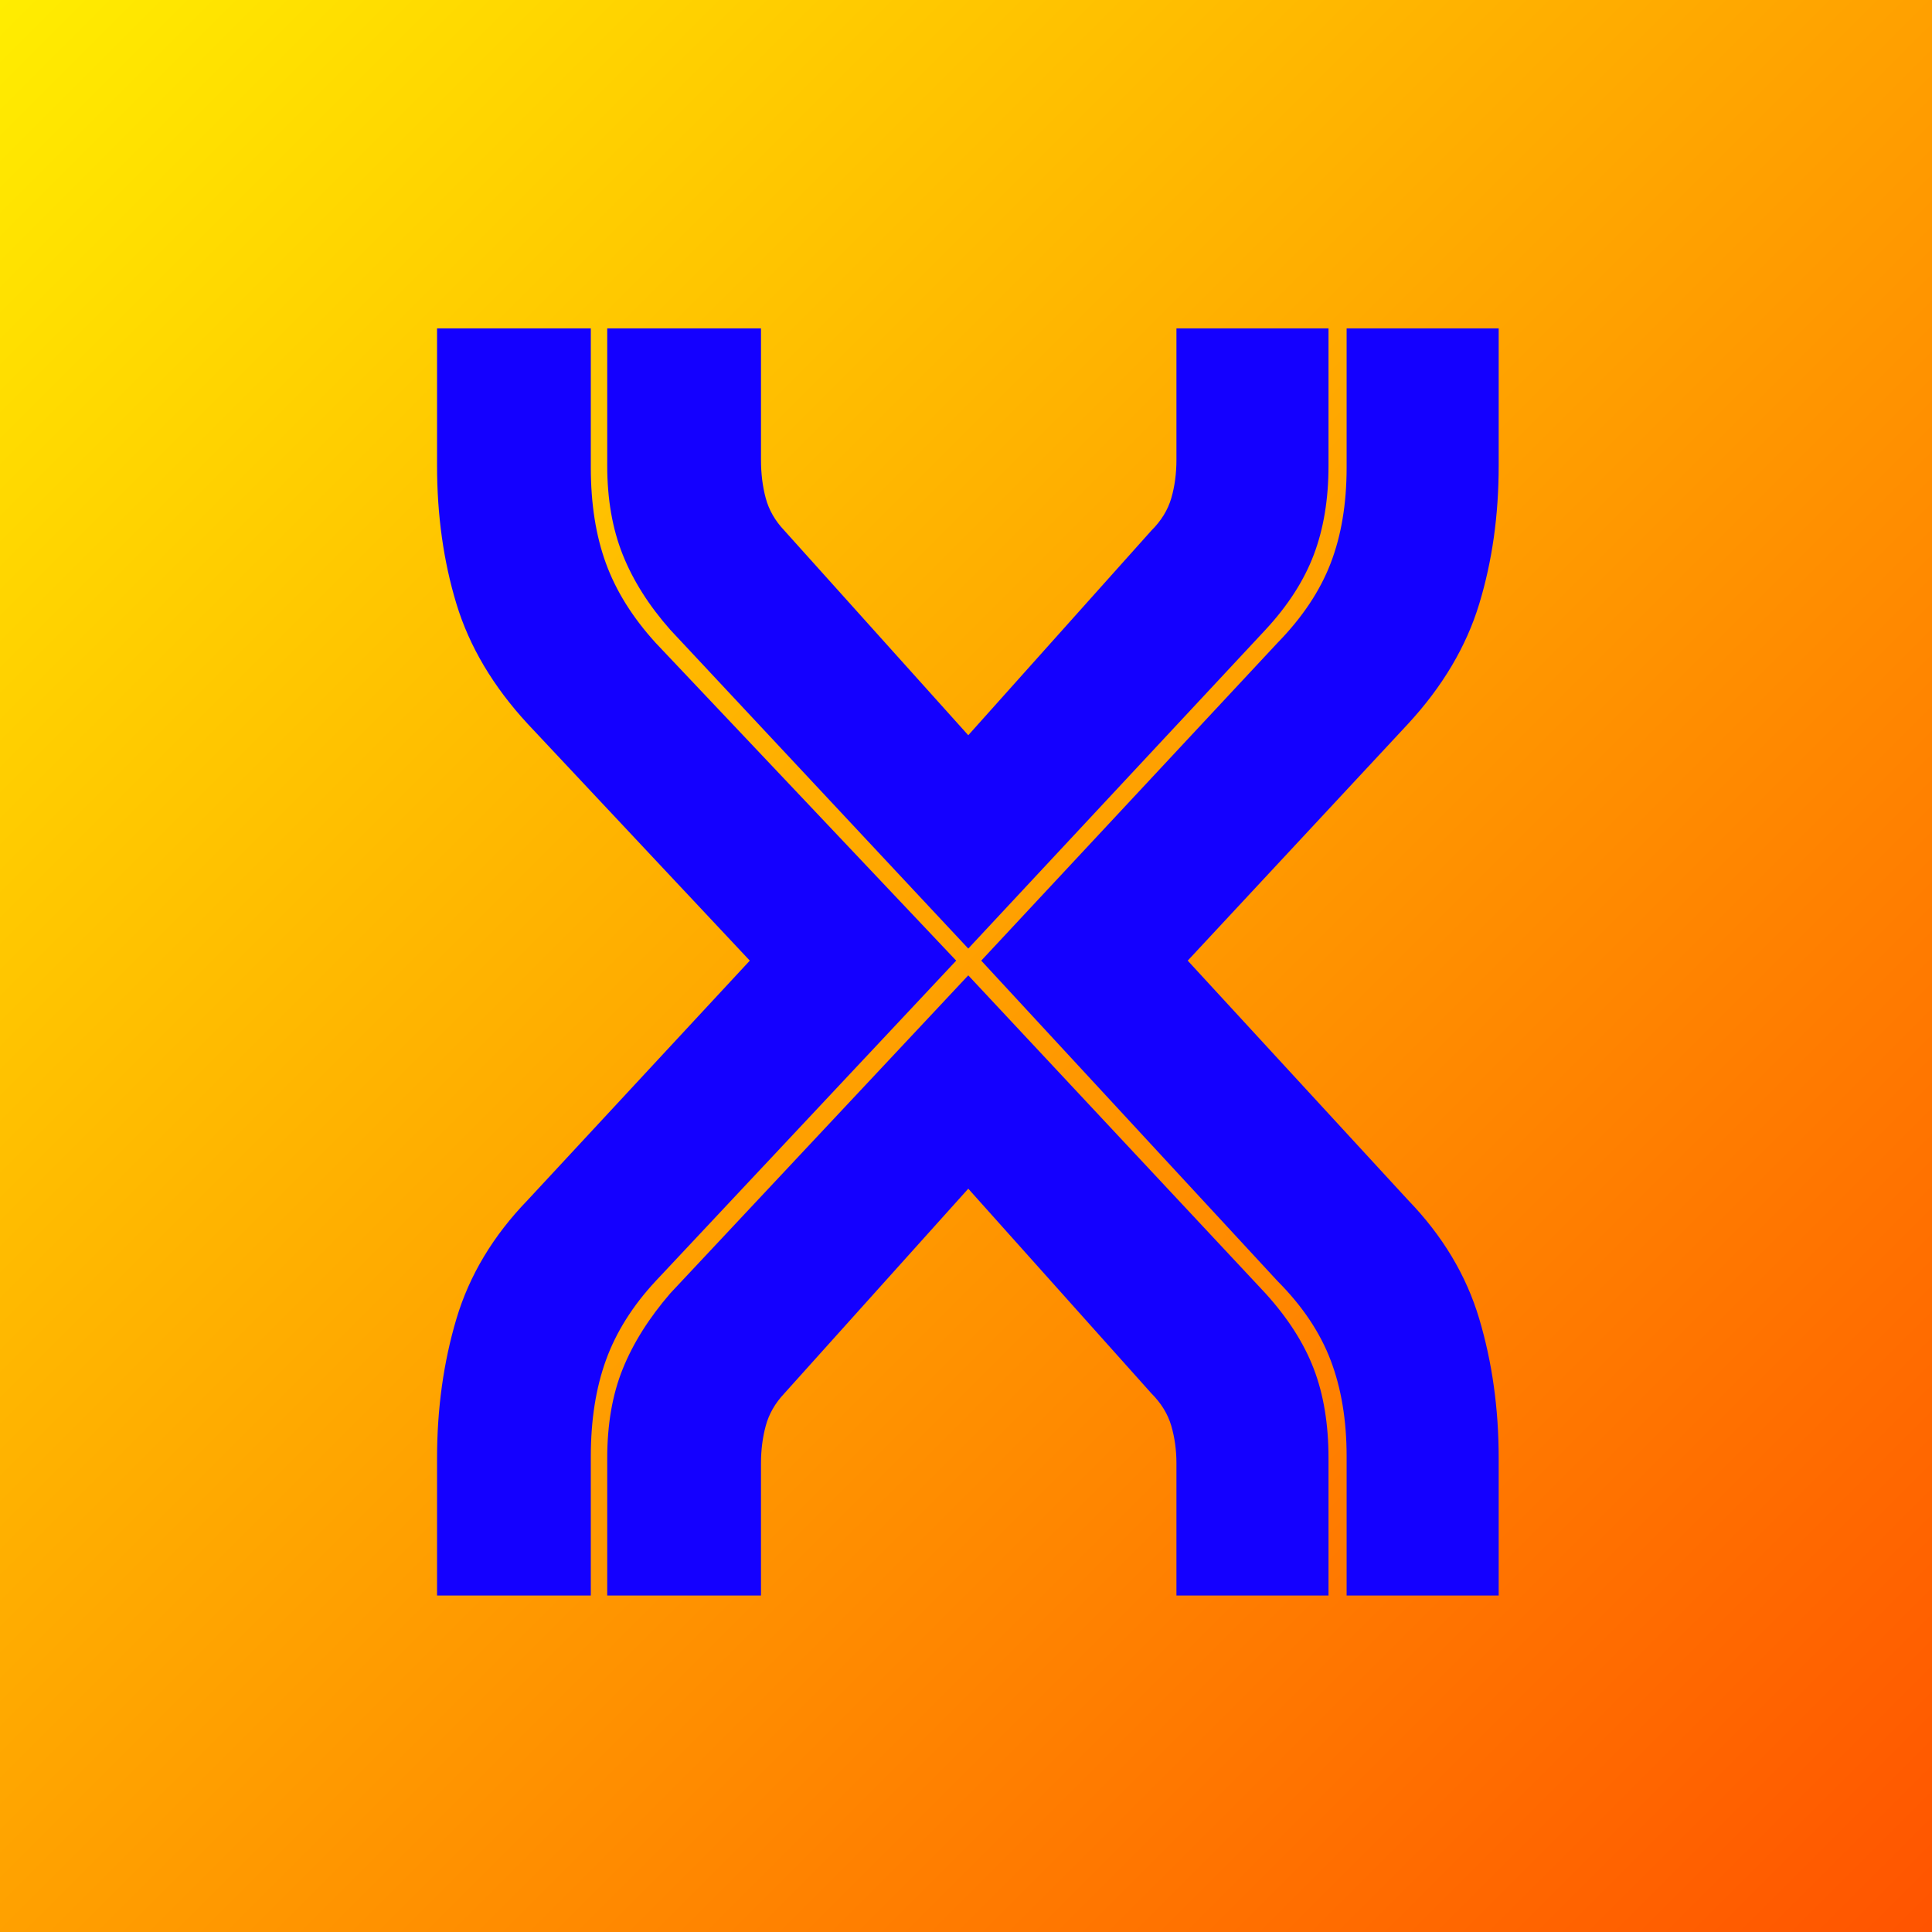 <svg version="1.0" preserveAspectRatio="xMidYMid meet" height="500" viewBox="0 0 375 375" zoomAndPan="magnify" width="500" xmlns:xlink="http://www.w3.org/1999/xlink" xmlns="http://www.w3.org/2000/svg"><defs><g></g><linearGradient id="bc49af317e" y2="500" gradientUnits="userSpaceOnUse" x2="500" y1="0" gradientTransform="matrix(0.75, 0, 0, 0.75, 0, 0)" x1="0"><stop offset="0" stop-color="rgb(100%, 92.899%, 0%)" stop-opacity="1"></stop><stop offset="0.004" stop-color="rgb(100%, 92.664%, 0%)" stop-opacity="1"></stop><stop offset="0.008" stop-color="rgb(100%, 92.43%, 0%)" stop-opacity="1"></stop><stop offset="0.012" stop-color="rgb(100%, 92.195%, 0%)" stop-opacity="1"></stop><stop offset="0.016" stop-color="rgb(100%, 91.962%, 0%)" stop-opacity="1"></stop><stop offset="0.02" stop-color="rgb(100%, 91.727%, 0%)" stop-opacity="1"></stop><stop offset="0.023" stop-color="rgb(100%, 91.493%, 0%)" stop-opacity="1"></stop><stop offset="0.027" stop-color="rgb(100%, 91.258%, 0%)" stop-opacity="1"></stop><stop offset="0.031" stop-color="rgb(100%, 91.025%, 0%)" stop-opacity="1"></stop><stop offset="0.035" stop-color="rgb(100%, 90.79%, 0%)" stop-opacity="1"></stop><stop offset="0.039" stop-color="rgb(100%, 90.555%, 0%)" stop-opacity="1"></stop><stop offset="0.043" stop-color="rgb(100%, 90.32%, 0%)" stop-opacity="1"></stop><stop offset="0.047" stop-color="rgb(100%, 90.086%, 0%)" stop-opacity="1"></stop><stop offset="0.051" stop-color="rgb(100%, 89.851%, 0%)" stop-opacity="1"></stop><stop offset="0.055" stop-color="rgb(100%, 89.618%, 0%)" stop-opacity="1"></stop><stop offset="0.059" stop-color="rgb(100%, 89.383%, 0%)" stop-opacity="1"></stop><stop offset="0.062" stop-color="rgb(100%, 89.149%, 0%)" stop-opacity="1"></stop><stop offset="0.066" stop-color="rgb(100%, 88.914%, 0%)" stop-opacity="1"></stop><stop offset="0.07" stop-color="rgb(100%, 88.681%, 0%)" stop-opacity="1"></stop><stop offset="0.074" stop-color="rgb(100%, 88.446%, 0%)" stop-opacity="1"></stop><stop offset="0.078" stop-color="rgb(100%, 88.211%, 0%)" stop-opacity="1"></stop><stop offset="0.082" stop-color="rgb(100%, 87.976%, 0%)" stop-opacity="1"></stop><stop offset="0.086" stop-color="rgb(100%, 87.743%, 0%)" stop-opacity="1"></stop><stop offset="0.09" stop-color="rgb(100%, 87.508%, 0%)" stop-opacity="1"></stop><stop offset="0.094" stop-color="rgb(100%, 87.274%, 0%)" stop-opacity="1"></stop><stop offset="0.098" stop-color="rgb(100%, 87.039%, 0%)" stop-opacity="1"></stop><stop offset="0.102" stop-color="rgb(100%, 86.806%, 0%)" stop-opacity="1"></stop><stop offset="0.105" stop-color="rgb(100%, 86.571%, 0%)" stop-opacity="1"></stop><stop offset="0.109" stop-color="rgb(100%, 86.337%, 0%)" stop-opacity="1"></stop><stop offset="0.113" stop-color="rgb(100%, 86.102%, 0%)" stop-opacity="1"></stop><stop offset="0.117" stop-color="rgb(100%, 85.867%, 0%)" stop-opacity="1"></stop><stop offset="0.121" stop-color="rgb(100%, 85.632%, 0%)" stop-opacity="1"></stop><stop offset="0.125" stop-color="rgb(100%, 85.399%, 0%)" stop-opacity="1"></stop><stop offset="0.129" stop-color="rgb(100%, 85.164%, 0%)" stop-opacity="1"></stop><stop offset="0.133" stop-color="rgb(100%, 84.93%, 0%)" stop-opacity="1"></stop><stop offset="0.137" stop-color="rgb(100%, 84.695%, 0%)" stop-opacity="1"></stop><stop offset="0.141" stop-color="rgb(100%, 84.462%, 0%)" stop-opacity="1"></stop><stop offset="0.145" stop-color="rgb(100%, 84.227%, 0%)" stop-opacity="1"></stop><stop offset="0.148" stop-color="rgb(100%, 83.994%, 0%)" stop-opacity="1"></stop><stop offset="0.152" stop-color="rgb(100%, 83.759%, 0%)" stop-opacity="1"></stop><stop offset="0.156" stop-color="rgb(100%, 83.524%, 0%)" stop-opacity="1"></stop><stop offset="0.16" stop-color="rgb(100%, 83.289%, 0%)" stop-opacity="1"></stop><stop offset="0.164" stop-color="rgb(100%, 83.055%, 0%)" stop-opacity="1"></stop><stop offset="0.168" stop-color="rgb(100%, 82.82%, 0%)" stop-opacity="1"></stop><stop offset="0.172" stop-color="rgb(100%, 82.587%, 0%)" stop-opacity="1"></stop><stop offset="0.176" stop-color="rgb(100%, 82.352%, 0%)" stop-opacity="1"></stop><stop offset="0.18" stop-color="rgb(100%, 82.118%, 0%)" stop-opacity="1"></stop><stop offset="0.184" stop-color="rgb(100%, 81.883%, 0%)" stop-opacity="1"></stop><stop offset="0.188" stop-color="rgb(100%, 81.65%, 0%)" stop-opacity="1"></stop><stop offset="0.191" stop-color="rgb(100%, 81.415%, 0%)" stop-opacity="1"></stop><stop offset="0.195" stop-color="rgb(100%, 81.18%, 0%)" stop-opacity="1"></stop><stop offset="0.199" stop-color="rgb(100%, 80.945%, 0%)" stop-opacity="1"></stop><stop offset="0.203" stop-color="rgb(100%, 80.711%, 0%)" stop-opacity="1"></stop><stop offset="0.207" stop-color="rgb(100%, 80.476%, 0%)" stop-opacity="1"></stop><stop offset="0.211" stop-color="rgb(100%, 80.243%, 0%)" stop-opacity="1"></stop><stop offset="0.215" stop-color="rgb(100%, 80.008%, 0%)" stop-opacity="1"></stop><stop offset="0.219" stop-color="rgb(100%, 79.774%, 0%)" stop-opacity="1"></stop><stop offset="0.223" stop-color="rgb(100%, 79.539%, 0%)" stop-opacity="1"></stop><stop offset="0.227" stop-color="rgb(100%, 79.306%, 0%)" stop-opacity="1"></stop><stop offset="0.23" stop-color="rgb(100%, 79.071%, 0%)" stop-opacity="1"></stop><stop offset="0.234" stop-color="rgb(100%, 78.836%, 0%)" stop-opacity="1"></stop><stop offset="0.238" stop-color="rgb(100%, 78.601%, 0%)" stop-opacity="1"></stop><stop offset="0.242" stop-color="rgb(100%, 78.368%, 0%)" stop-opacity="1"></stop><stop offset="0.246" stop-color="rgb(100%, 78.133%, 0%)" stop-opacity="1"></stop><stop offset="0.25" stop-color="rgb(100%, 77.899%, 0%)" stop-opacity="1"></stop><stop offset="0.254" stop-color="rgb(100%, 77.664%, 0%)" stop-opacity="1"></stop><stop offset="0.258" stop-color="rgb(100%, 77.431%, 0%)" stop-opacity="1"></stop><stop offset="0.262" stop-color="rgb(100%, 77.196%, 0%)" stop-opacity="1"></stop><stop offset="0.266" stop-color="rgb(100%, 76.962%, 0%)" stop-opacity="1"></stop><stop offset="0.27" stop-color="rgb(100%, 76.727%, 0%)" stop-opacity="1"></stop><stop offset="0.273" stop-color="rgb(100%, 76.492%, 0%)" stop-opacity="1"></stop><stop offset="0.277" stop-color="rgb(100%, 76.257%, 0%)" stop-opacity="1"></stop><stop offset="0.281" stop-color="rgb(100%, 76.024%, 0%)" stop-opacity="1"></stop><stop offset="0.285" stop-color="rgb(100%, 75.789%, 0%)" stop-opacity="1"></stop><stop offset="0.289" stop-color="rgb(100%, 75.555%, 0%)" stop-opacity="1"></stop><stop offset="0.293" stop-color="rgb(100%, 75.32%, 0%)" stop-opacity="1"></stop><stop offset="0.297" stop-color="rgb(100%, 75.087%, 0%)" stop-opacity="1"></stop><stop offset="0.301" stop-color="rgb(100%, 74.852%, 0%)" stop-opacity="1"></stop><stop offset="0.305" stop-color="rgb(100%, 74.619%, 0%)" stop-opacity="1"></stop><stop offset="0.309" stop-color="rgb(100%, 74.384%, 0%)" stop-opacity="1"></stop><stop offset="0.312" stop-color="rgb(100%, 74.149%, 0%)" stop-opacity="1"></stop><stop offset="0.316" stop-color="rgb(100%, 73.914%, 0%)" stop-opacity="1"></stop><stop offset="0.32" stop-color="rgb(100%, 73.68%, 0%)" stop-opacity="1"></stop><stop offset="0.324" stop-color="rgb(100%, 73.445%, 0%)" stop-opacity="1"></stop><stop offset="0.328" stop-color="rgb(100%, 73.212%, 0%)" stop-opacity="1"></stop><stop offset="0.332" stop-color="rgb(100%, 72.977%, 0%)" stop-opacity="1"></stop><stop offset="0.336" stop-color="rgb(100%, 72.743%, 0%)" stop-opacity="1"></stop><stop offset="0.34" stop-color="rgb(100%, 72.508%, 0%)" stop-opacity="1"></stop><stop offset="0.344" stop-color="rgb(100%, 72.275%, 0%)" stop-opacity="1"></stop><stop offset="0.348" stop-color="rgb(100%, 72.04%, 0%)" stop-opacity="1"></stop><stop offset="0.352" stop-color="rgb(100%, 71.805%, 0%)" stop-opacity="1"></stop><stop offset="0.355" stop-color="rgb(100%, 71.57%, 0%)" stop-opacity="1"></stop><stop offset="0.359" stop-color="rgb(100%, 71.336%, 0%)" stop-opacity="1"></stop><stop offset="0.363" stop-color="rgb(100%, 71.101%, 0%)" stop-opacity="1"></stop><stop offset="0.367" stop-color="rgb(100%, 70.868%, 0%)" stop-opacity="1"></stop><stop offset="0.371" stop-color="rgb(100%, 70.633%, 0%)" stop-opacity="1"></stop><stop offset="0.375" stop-color="rgb(100%, 70.399%, 0%)" stop-opacity="1"></stop><stop offset="0.379" stop-color="rgb(100%, 70.164%, 0%)" stop-opacity="1"></stop><stop offset="0.383" stop-color="rgb(100%, 69.931%, 0%)" stop-opacity="1"></stop><stop offset="0.387" stop-color="rgb(100%, 69.696%, 0%)" stop-opacity="1"></stop><stop offset="0.391" stop-color="rgb(100%, 69.461%, 0%)" stop-opacity="1"></stop><stop offset="0.395" stop-color="rgb(100%, 69.226%, 0%)" stop-opacity="1"></stop><stop offset="0.398" stop-color="rgb(100%, 68.993%, 0%)" stop-opacity="1"></stop><stop offset="0.402" stop-color="rgb(100%, 68.758%, 0%)" stop-opacity="1"></stop><stop offset="0.406" stop-color="rgb(100%, 68.524%, 0%)" stop-opacity="1"></stop><stop offset="0.41" stop-color="rgb(100%, 68.289%, 0%)" stop-opacity="1"></stop><stop offset="0.414" stop-color="rgb(100%, 68.056%, 0%)" stop-opacity="1"></stop><stop offset="0.418" stop-color="rgb(100%, 67.821%, 0%)" stop-opacity="1"></stop><stop offset="0.422" stop-color="rgb(100%, 67.587%, 0%)" stop-opacity="1"></stop><stop offset="0.426" stop-color="rgb(100%, 67.352%, 0%)" stop-opacity="1"></stop><stop offset="0.43" stop-color="rgb(100%, 67.117%, 0%)" stop-opacity="1"></stop><stop offset="0.434" stop-color="rgb(100%, 66.882%, 0%)" stop-opacity="1"></stop><stop offset="0.438" stop-color="rgb(100%, 66.649%, 0%)" stop-opacity="1"></stop><stop offset="0.441" stop-color="rgb(100%, 66.414%, 0%)" stop-opacity="1"></stop><stop offset="0.445" stop-color="rgb(100%, 66.18%, 0%)" stop-opacity="1"></stop><stop offset="0.449" stop-color="rgb(100%, 65.945%, 0%)" stop-opacity="1"></stop><stop offset="0.453" stop-color="rgb(100%, 65.712%, 0%)" stop-opacity="1"></stop><stop offset="0.457" stop-color="rgb(100%, 65.477%, 0%)" stop-opacity="1"></stop><stop offset="0.461" stop-color="rgb(100%, 65.244%, 0%)" stop-opacity="1"></stop><stop offset="0.465" stop-color="rgb(100%, 65.009%, 0%)" stop-opacity="1"></stop><stop offset="0.469" stop-color="rgb(100%, 64.774%, 0%)" stop-opacity="1"></stop><stop offset="0.473" stop-color="rgb(100%, 64.539%, 0%)" stop-opacity="1"></stop><stop offset="0.477" stop-color="rgb(100%, 64.305%, 0%)" stop-opacity="1"></stop><stop offset="0.48" stop-color="rgb(100%, 64.07%, 0%)" stop-opacity="1"></stop><stop offset="0.484" stop-color="rgb(100%, 63.837%, 0%)" stop-opacity="1"></stop><stop offset="0.488" stop-color="rgb(100%, 63.602%, 0%)" stop-opacity="1"></stop><stop offset="0.492" stop-color="rgb(100%, 63.368%, 0%)" stop-opacity="1"></stop><stop offset="0.496" stop-color="rgb(100%, 63.133%, 0%)" stop-opacity="1"></stop><stop offset="0.5" stop-color="rgb(100%, 62.9%, 0%)" stop-opacity="1"></stop><stop offset="0.504" stop-color="rgb(100%, 62.665%, 0%)" stop-opacity="1"></stop><stop offset="0.508" stop-color="rgb(100%, 62.43%, 0%)" stop-opacity="1"></stop><stop offset="0.512" stop-color="rgb(100%, 62.195%, 0%)" stop-opacity="1"></stop><stop offset="0.516" stop-color="rgb(100%, 61.961%, 0%)" stop-opacity="1"></stop><stop offset="0.52" stop-color="rgb(100%, 61.726%, 0%)" stop-opacity="1"></stop><stop offset="0.523" stop-color="rgb(100%, 61.493%, 0%)" stop-opacity="1"></stop><stop offset="0.527" stop-color="rgb(100%, 61.258%, 0%)" stop-opacity="1"></stop><stop offset="0.531" stop-color="rgb(100%, 61.024%, 0%)" stop-opacity="1"></stop><stop offset="0.535" stop-color="rgb(100%, 60.789%, 0%)" stop-opacity="1"></stop><stop offset="0.539" stop-color="rgb(100%, 60.556%, 0%)" stop-opacity="1"></stop><stop offset="0.543" stop-color="rgb(100%, 60.321%, 0%)" stop-opacity="1"></stop><stop offset="0.547" stop-color="rgb(100%, 60.086%, 0%)" stop-opacity="1"></stop><stop offset="0.551" stop-color="rgb(100%, 59.851%, 0%)" stop-opacity="1"></stop><stop offset="0.555" stop-color="rgb(100%, 59.618%, 0%)" stop-opacity="1"></stop><stop offset="0.559" stop-color="rgb(100%, 59.383%, 0%)" stop-opacity="1"></stop><stop offset="0.562" stop-color="rgb(100%, 59.149%, 0%)" stop-opacity="1"></stop><stop offset="0.566" stop-color="rgb(100%, 58.914%, 0%)" stop-opacity="1"></stop><stop offset="0.57" stop-color="rgb(100%, 58.681%, 0%)" stop-opacity="1"></stop><stop offset="0.574" stop-color="rgb(100%, 58.446%, 0%)" stop-opacity="1"></stop><stop offset="0.578" stop-color="rgb(100%, 58.212%, 0%)" stop-opacity="1"></stop><stop offset="0.582" stop-color="rgb(100%, 57.977%, 0%)" stop-opacity="1"></stop><stop offset="0.586" stop-color="rgb(100%, 57.742%, 0%)" stop-opacity="1"></stop><stop offset="0.59" stop-color="rgb(100%, 57.507%, 0%)" stop-opacity="1"></stop><stop offset="0.594" stop-color="rgb(100%, 57.274%, 0%)" stop-opacity="1"></stop><stop offset="0.598" stop-color="rgb(100%, 57.039%, 0%)" stop-opacity="1"></stop><stop offset="0.602" stop-color="rgb(100%, 56.805%, 0%)" stop-opacity="1"></stop><stop offset="0.605" stop-color="rgb(100%, 56.57%, 0%)" stop-opacity="1"></stop><stop offset="0.609" stop-color="rgb(100%, 56.337%, 0%)" stop-opacity="1"></stop><stop offset="0.613" stop-color="rgb(100%, 56.102%, 0%)" stop-opacity="1"></stop><stop offset="0.617" stop-color="rgb(100%, 55.869%, 0%)" stop-opacity="1"></stop><stop offset="0.621" stop-color="rgb(100%, 55.634%, 0%)" stop-opacity="1"></stop><stop offset="0.625" stop-color="rgb(100%, 55.399%, 0%)" stop-opacity="1"></stop><stop offset="0.629" stop-color="rgb(100%, 55.164%, 0%)" stop-opacity="1"></stop><stop offset="0.633" stop-color="rgb(100%, 54.93%, 0%)" stop-opacity="1"></stop><stop offset="0.637" stop-color="rgb(100%, 54.695%, 0%)" stop-opacity="1"></stop><stop offset="0.641" stop-color="rgb(100%, 54.462%, 0%)" stop-opacity="1"></stop><stop offset="0.645" stop-color="rgb(100%, 54.227%, 0%)" stop-opacity="1"></stop><stop offset="0.648" stop-color="rgb(100%, 53.993%, 0%)" stop-opacity="1"></stop><stop offset="0.652" stop-color="rgb(100%, 53.758%, 0%)" stop-opacity="1"></stop><stop offset="0.656" stop-color="rgb(100%, 53.525%, 0%)" stop-opacity="1"></stop><stop offset="0.66" stop-color="rgb(100%, 53.29%, 0%)" stop-opacity="1"></stop><stop offset="0.664" stop-color="rgb(100%, 53.055%, 0%)" stop-opacity="1"></stop><stop offset="0.668" stop-color="rgb(100%, 52.82%, 0%)" stop-opacity="1"></stop><stop offset="0.672" stop-color="rgb(100%, 52.586%, 0%)" stop-opacity="1"></stop><stop offset="0.676" stop-color="rgb(100%, 52.351%, 0%)" stop-opacity="1"></stop><stop offset="0.68" stop-color="rgb(100%, 52.118%, 0%)" stop-opacity="1"></stop><stop offset="0.684" stop-color="rgb(100%, 51.883%, 0%)" stop-opacity="1"></stop><stop offset="0.688" stop-color="rgb(100%, 51.649%, 0%)" stop-opacity="1"></stop><stop offset="0.691" stop-color="rgb(100%, 51.414%, 0%)" stop-opacity="1"></stop><stop offset="0.695" stop-color="rgb(100%, 51.181%, 0%)" stop-opacity="1"></stop><stop offset="0.699" stop-color="rgb(100%, 50.946%, 0%)" stop-opacity="1"></stop><stop offset="0.703" stop-color="rgb(100%, 50.711%, 0%)" stop-opacity="1"></stop><stop offset="0.707" stop-color="rgb(100%, 50.476%, 0%)" stop-opacity="1"></stop><stop offset="0.711" stop-color="rgb(100%, 50.243%, 0%)" stop-opacity="1"></stop><stop offset="0.715" stop-color="rgb(100%, 50.008%, 0%)" stop-opacity="1"></stop><stop offset="0.719" stop-color="rgb(100%, 49.774%, 0%)" stop-opacity="1"></stop><stop offset="0.723" stop-color="rgb(100%, 49.539%, 0%)" stop-opacity="1"></stop><stop offset="0.727" stop-color="rgb(100%, 49.306%, 0%)" stop-opacity="1"></stop><stop offset="0.73" stop-color="rgb(100%, 49.071%, 0%)" stop-opacity="1"></stop><stop offset="0.734" stop-color="rgb(100%, 48.837%, 0%)" stop-opacity="1"></stop><stop offset="0.738" stop-color="rgb(100%, 48.602%, 0%)" stop-opacity="1"></stop><stop offset="0.742" stop-color="rgb(100%, 48.367%, 0%)" stop-opacity="1"></stop><stop offset="0.746" stop-color="rgb(100%, 48.132%, 0%)" stop-opacity="1"></stop><stop offset="0.75" stop-color="rgb(100%, 47.899%, 0%)" stop-opacity="1"></stop><stop offset="0.754" stop-color="rgb(100%, 47.664%, 0%)" stop-opacity="1"></stop><stop offset="0.758" stop-color="rgb(100%, 47.43%, 0%)" stop-opacity="1"></stop><stop offset="0.762" stop-color="rgb(100%, 47.195%, 0%)" stop-opacity="1"></stop><stop offset="0.766" stop-color="rgb(100%, 46.962%, 0%)" stop-opacity="1"></stop><stop offset="0.77" stop-color="rgb(100%, 46.727%, 0%)" stop-opacity="1"></stop><stop offset="0.773" stop-color="rgb(100%, 46.494%, 0%)" stop-opacity="1"></stop><stop offset="0.777" stop-color="rgb(100%, 46.259%, 0%)" stop-opacity="1"></stop><stop offset="0.781" stop-color="rgb(100%, 46.024%, 0%)" stop-opacity="1"></stop><stop offset="0.785" stop-color="rgb(100%, 45.789%, 0%)" stop-opacity="1"></stop><stop offset="0.789" stop-color="rgb(100%, 45.555%, 0%)" stop-opacity="1"></stop><stop offset="0.793" stop-color="rgb(100%, 45.32%, 0%)" stop-opacity="1"></stop><stop offset="0.797" stop-color="rgb(100%, 45.087%, 0%)" stop-opacity="1"></stop><stop offset="0.801" stop-color="rgb(100%, 44.852%, 0%)" stop-opacity="1"></stop><stop offset="0.805" stop-color="rgb(100%, 44.618%, 0%)" stop-opacity="1"></stop><stop offset="0.809" stop-color="rgb(100%, 44.383%, 0%)" stop-opacity="1"></stop><stop offset="0.812" stop-color="rgb(100%, 44.15%, 0%)" stop-opacity="1"></stop><stop offset="0.816" stop-color="rgb(100%, 43.915%, 0%)" stop-opacity="1"></stop><stop offset="0.82" stop-color="rgb(100%, 43.68%, 0%)" stop-opacity="1"></stop><stop offset="0.824" stop-color="rgb(100%, 43.445%, 0%)" stop-opacity="1"></stop><stop offset="0.828" stop-color="rgb(100%, 43.211%, 0%)" stop-opacity="1"></stop><stop offset="0.832" stop-color="rgb(100%, 42.976%, 0%)" stop-opacity="1"></stop><stop offset="0.836" stop-color="rgb(100%, 42.743%, 0%)" stop-opacity="1"></stop><stop offset="0.84" stop-color="rgb(100%, 42.508%, 0%)" stop-opacity="1"></stop><stop offset="0.844" stop-color="rgb(100%, 42.274%, 0%)" stop-opacity="1"></stop><stop offset="0.848" stop-color="rgb(100%, 42.039%, 0%)" stop-opacity="1"></stop><stop offset="0.852" stop-color="rgb(100%, 41.806%, 0%)" stop-opacity="1"></stop><stop offset="0.855" stop-color="rgb(100%, 41.571%, 0%)" stop-opacity="1"></stop><stop offset="0.859" stop-color="rgb(100%, 41.336%, 0%)" stop-opacity="1"></stop><stop offset="0.863" stop-color="rgb(100%, 41.101%, 0%)" stop-opacity="1"></stop><stop offset="0.867" stop-color="rgb(100%, 40.868%, 0%)" stop-opacity="1"></stop><stop offset="0.871" stop-color="rgb(100%, 40.633%, 0%)" stop-opacity="1"></stop><stop offset="0.875" stop-color="rgb(100%, 40.399%, 0%)" stop-opacity="1"></stop><stop offset="0.879" stop-color="rgb(100%, 40.164%, 0%)" stop-opacity="1"></stop><stop offset="0.883" stop-color="rgb(100%, 39.931%, 0%)" stop-opacity="1"></stop><stop offset="0.887" stop-color="rgb(100%, 39.696%, 0%)" stop-opacity="1"></stop><stop offset="0.891" stop-color="rgb(100%, 39.462%, 0%)" stop-opacity="1"></stop><stop offset="0.895" stop-color="rgb(100%, 39.227%, 0%)" stop-opacity="1"></stop><stop offset="0.898" stop-color="rgb(100%, 38.992%, 0%)" stop-opacity="1"></stop><stop offset="0.902" stop-color="rgb(100%, 38.757%, 0%)" stop-opacity="1"></stop><stop offset="0.906" stop-color="rgb(100%, 38.524%, 0%)" stop-opacity="1"></stop><stop offset="0.91" stop-color="rgb(100%, 38.289%, 0%)" stop-opacity="1"></stop><stop offset="0.914" stop-color="rgb(100%, 38.055%, 0%)" stop-opacity="1"></stop><stop offset="0.918" stop-color="rgb(100%, 37.82%, 0%)" stop-opacity="1"></stop><stop offset="0.922" stop-color="rgb(100%, 37.587%, 0%)" stop-opacity="1"></stop><stop offset="0.926" stop-color="rgb(100%, 37.352%, 0%)" stop-opacity="1"></stop><stop offset="0.93" stop-color="rgb(100%, 37.119%, 0%)" stop-opacity="1"></stop><stop offset="0.934" stop-color="rgb(100%, 36.884%, 0%)" stop-opacity="1"></stop><stop offset="0.938" stop-color="rgb(100%, 36.649%, 0%)" stop-opacity="1"></stop><stop offset="0.941" stop-color="rgb(100%, 36.414%, 0%)" stop-opacity="1"></stop><stop offset="0.945" stop-color="rgb(100%, 36.18%, 0%)" stop-opacity="1"></stop><stop offset="0.949" stop-color="rgb(100%, 35.945%, 0%)" stop-opacity="1"></stop><stop offset="0.953" stop-color="rgb(100%, 35.712%, 0%)" stop-opacity="1"></stop><stop offset="0.957" stop-color="rgb(100%, 35.477%, 0%)" stop-opacity="1"></stop><stop offset="0.961" stop-color="rgb(100%, 35.243%, 0%)" stop-opacity="1"></stop><stop offset="0.965" stop-color="rgb(100%, 35.008%, 0%)" stop-opacity="1"></stop><stop offset="0.969" stop-color="rgb(100%, 34.775%, 0%)" stop-opacity="1"></stop><stop offset="0.973" stop-color="rgb(100%, 34.54%, 0%)" stop-opacity="1"></stop><stop offset="0.977" stop-color="rgb(100%, 34.305%, 0%)" stop-opacity="1"></stop><stop offset="0.98" stop-color="rgb(100%, 34.07%, 0%)" stop-opacity="1"></stop><stop offset="0.984" stop-color="rgb(100%, 33.836%, 0%)" stop-opacity="1"></stop><stop offset="0.988" stop-color="rgb(100%, 33.601%, 0%)" stop-opacity="1"></stop><stop offset="0.992" stop-color="rgb(100%, 33.368%, 0%)" stop-opacity="1"></stop><stop offset="0.996" stop-color="rgb(100%, 33.133%, 0%)" stop-opacity="1"></stop><stop offset="1" stop-color="rgb(100%, 32.899%, 0%)" stop-opacity="1"></stop></linearGradient></defs><rect height="450" y="-37.5" width="450" fill="url(#bc49af317e)" x="-37.5"></rect><g fill-opacity="1" fill="#1400ff"><g transform="translate(81.988, 309.693)"><g><path d="M 20.453 -169.172 C 13.742 -176.43 9.129 -184.195 6.609 -192.469 C 4.098 -200.738 2.844 -209.68 2.844 -219.297 L 2.844 -245.953 L 32.688 -245.953 L 32.688 -218.953 C 32.688 -211.91 33.664 -205.707 35.625 -200.344 C 37.582 -194.977 40.797 -189.836 45.266 -184.922 L 103.609 -123.234 L 45.266 -61.031 C 40.797 -56.219 37.582 -51.102 35.625 -45.688 C 33.664 -40.27 32.688 -34.039 32.688 -27 L 32.688 0 L 2.844 0 L 2.844 -26.656 C 2.844 -36.27 4.098 -45.297 6.609 -53.734 C 9.129 -62.172 13.742 -69.852 20.453 -76.781 L 63.547 -123.234 Z M 35.875 -245.953 L 65.719 -245.953 L 65.719 -220.469 C 65.719 -217.781 66.023 -215.289 66.641 -213 C 67.254 -210.707 68.457 -208.613 70.25 -206.719 L 105.953 -166.984 L 141.5 -206.719 C 143.406 -208.613 144.691 -210.707 145.359 -213 C 146.023 -215.289 146.359 -217.781 146.359 -220.469 L 146.359 -245.953 L 175.875 -245.953 L 175.875 -219.297 C 175.875 -212.805 174.922 -207.047 173.016 -202.016 C 171.117 -196.992 167.988 -192.133 163.625 -187.438 L 105.953 -125.578 L 48.125 -187.438 C 43.977 -192.133 40.898 -196.992 38.891 -202.016 C 36.879 -207.047 35.875 -212.805 35.875 -219.297 Z M 165.984 -184.922 C 170.785 -189.836 174.219 -194.977 176.281 -200.344 C 178.352 -205.707 179.391 -211.91 179.391 -218.953 L 179.391 -245.953 L 208.906 -245.953 L 208.906 -219.297 C 208.906 -209.68 207.645 -200.738 205.125 -192.469 C 202.613 -184.195 198.004 -176.43 191.297 -169.172 L 148.547 -123.234 L 191.297 -76.781 C 198.004 -69.852 202.613 -62.172 205.125 -53.734 C 207.645 -45.297 208.906 -36.27 208.906 -26.656 L 208.906 0 L 179.391 0 L 179.391 -27 C 179.391 -34.039 178.352 -40.27 176.281 -45.688 C 174.219 -51.102 170.785 -56.219 165.984 -61.031 L 108.469 -123.234 Z M 35.875 -26.656 C 35.875 -33.25 36.879 -39.031 38.891 -44 C 40.898 -48.977 43.977 -53.867 48.125 -58.672 L 105.953 -120.375 L 163.625 -58.672 C 167.988 -53.867 171.117 -48.977 173.016 -44 C 174.922 -39.031 175.875 -33.25 175.875 -26.656 L 175.875 0 L 146.359 0 L 146.359 -25.656 C 146.359 -28.219 146.023 -30.645 145.359 -32.938 C 144.691 -35.227 143.406 -37.328 141.5 -39.234 L 105.953 -78.969 L 70.25 -39.234 C 68.457 -37.328 67.254 -35.227 66.641 -32.938 C 66.023 -30.645 65.719 -28.219 65.719 -25.656 L 65.719 0 L 35.875 0 Z M 35.875 -26.656"></path></g></g></g></svg>
